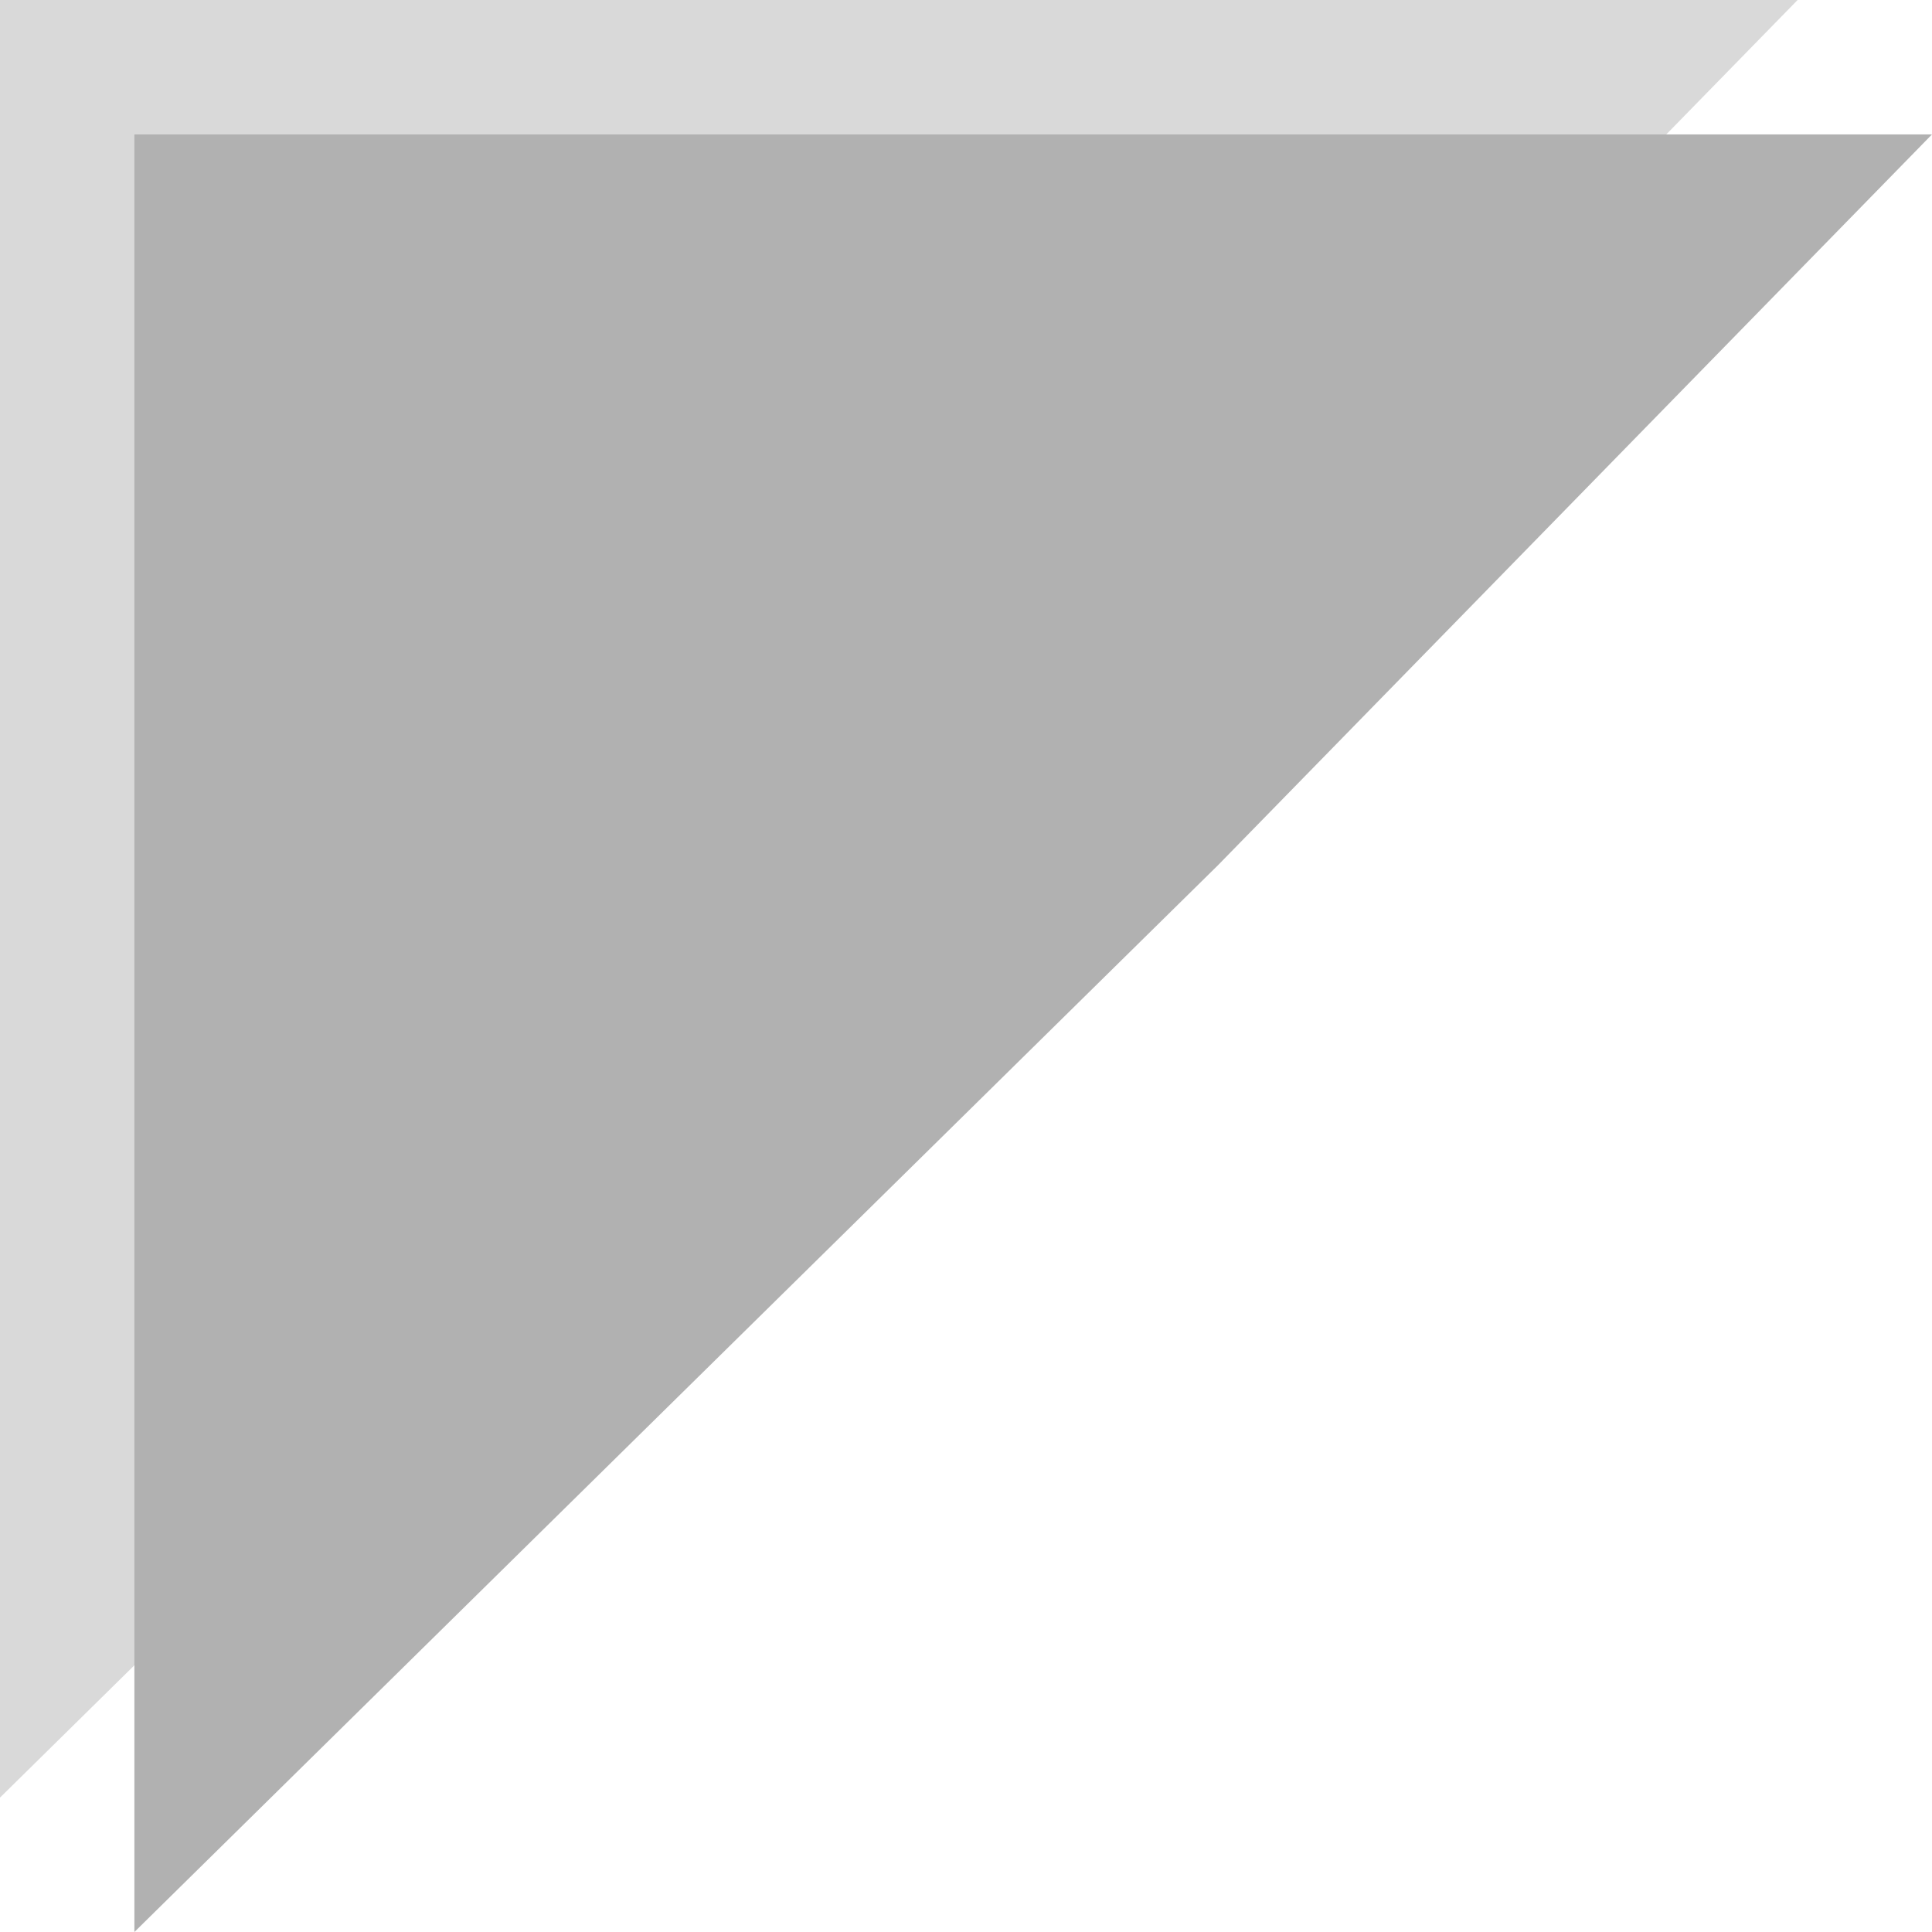 <svg width="115" height="115" viewBox="0 0 115 115" fill="none" xmlns="http://www.w3.org/2000/svg">
<path d="M0 0H107L64.5 43.5L0 107V0Z" fill="#D9D9D9"/>
<path d="M8 8H115L72.5 51.5L8 115V8Z" fill="#B1B1B1"/>
</svg>
